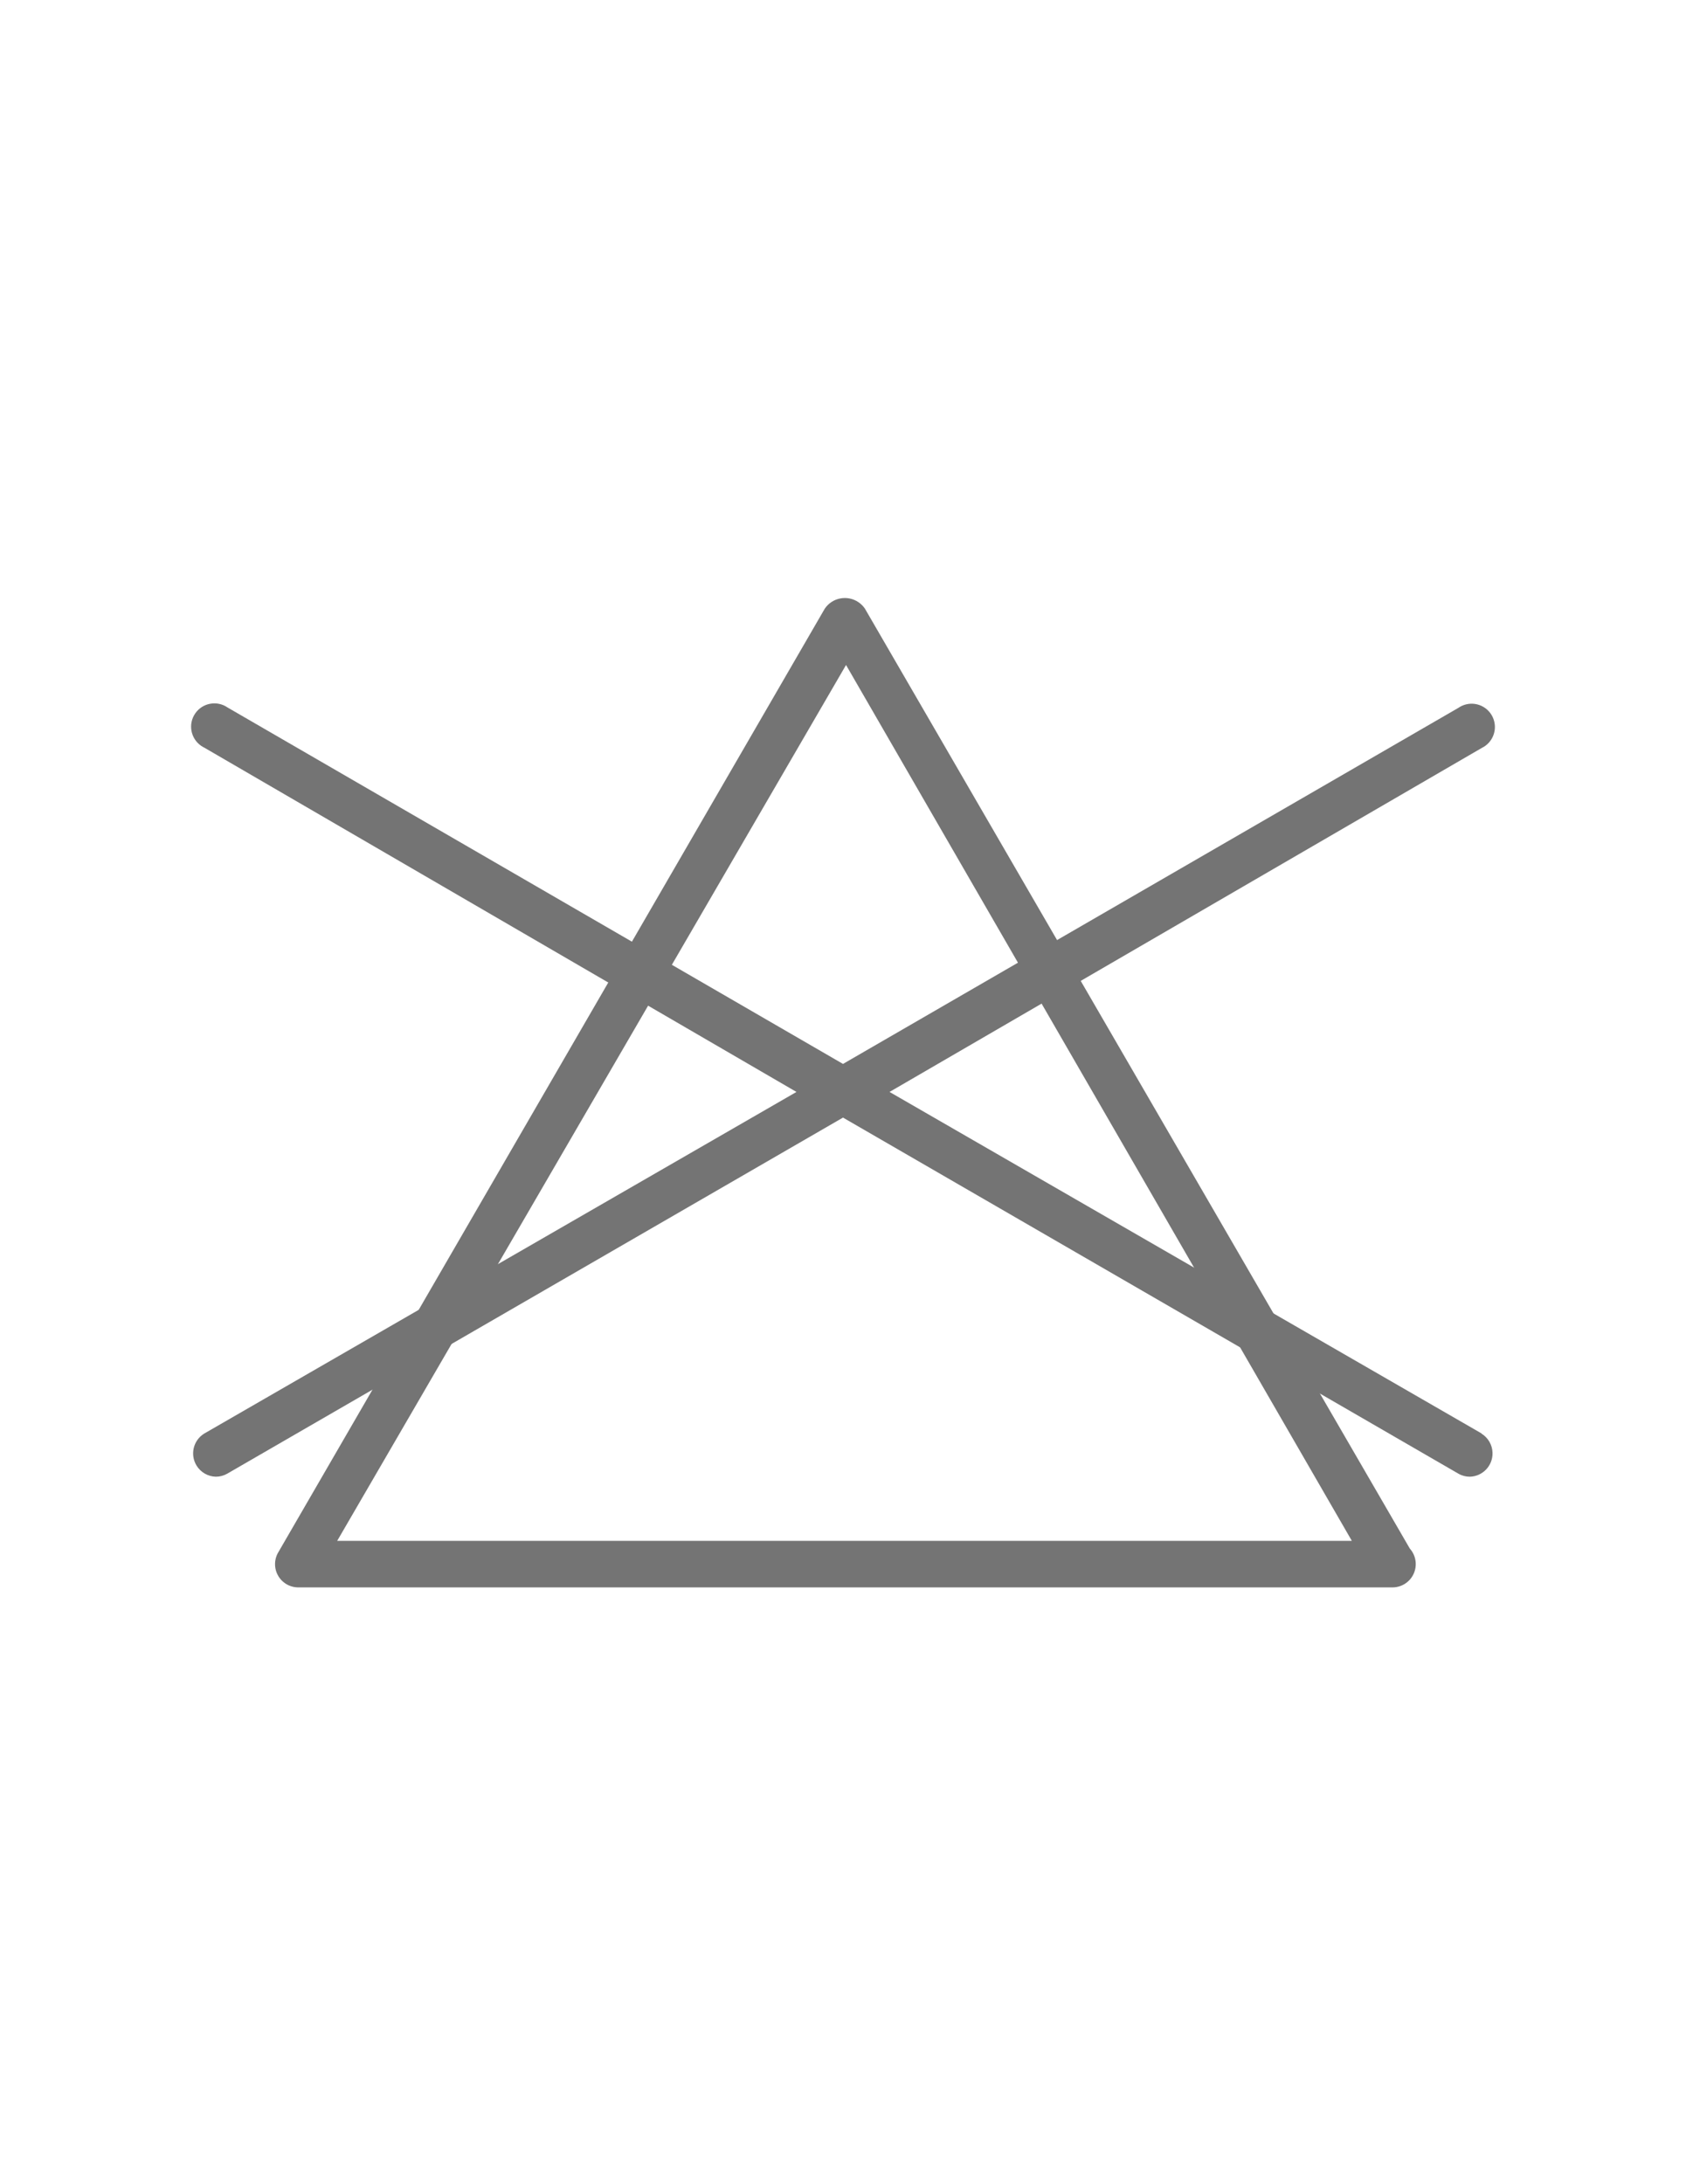 <svg width="349" height="452" viewBox="0 0 349 452" fill="none" xmlns="http://www.w3.org/2000/svg">
<path d="M288.274 328.547H61.633C58.974 328.484 56.869 326.276 56.932 323.614C56.95 322.9 57.125 322.199 57.445 321.561L170.731 125.968C172.293 123.673 175.42 123.08 177.713 124.644C178.233 124.999 178.682 125.448 179.036 125.968L291.833 320.513C293.606 322.497 293.437 325.544 291.454 327.319C290.58 328.102 289.448 328.539 288.274 328.547ZM69.8 318.907H279.828L175.128 137.634L69.8 318.907Z" fill="#747474"/>
<path d="M306.701 296.693L184.133 226L306.701 154.818C309.102 153.671 310.119 150.795 308.973 148.392C307.828 145.989 304.952 144.972 302.552 146.118C302.32 146.229 302.097 146.358 301.885 146.505L174.5 220.202L47.115 146.435C44.928 144.92 41.928 145.466 40.414 147.654C38.9 149.843 39.445 152.846 41.632 154.361C41.843 154.508 42.066 154.637 42.298 154.748L164.868 226L42.298 296.693C40.023 298.072 39.295 301.035 40.673 303.313C41.523 304.718 43.031 305.593 44.671 305.634C45.504 305.636 46.322 305.42 47.045 305.005L174.5 231.309L301.885 305.006C302.606 305.423 303.425 305.64 304.258 305.635C306.917 305.567 309.018 303.356 308.951 300.695C308.91 299.052 308.035 297.544 306.631 296.693L306.701 296.693Z" fill="#747474"/>
</svg>
